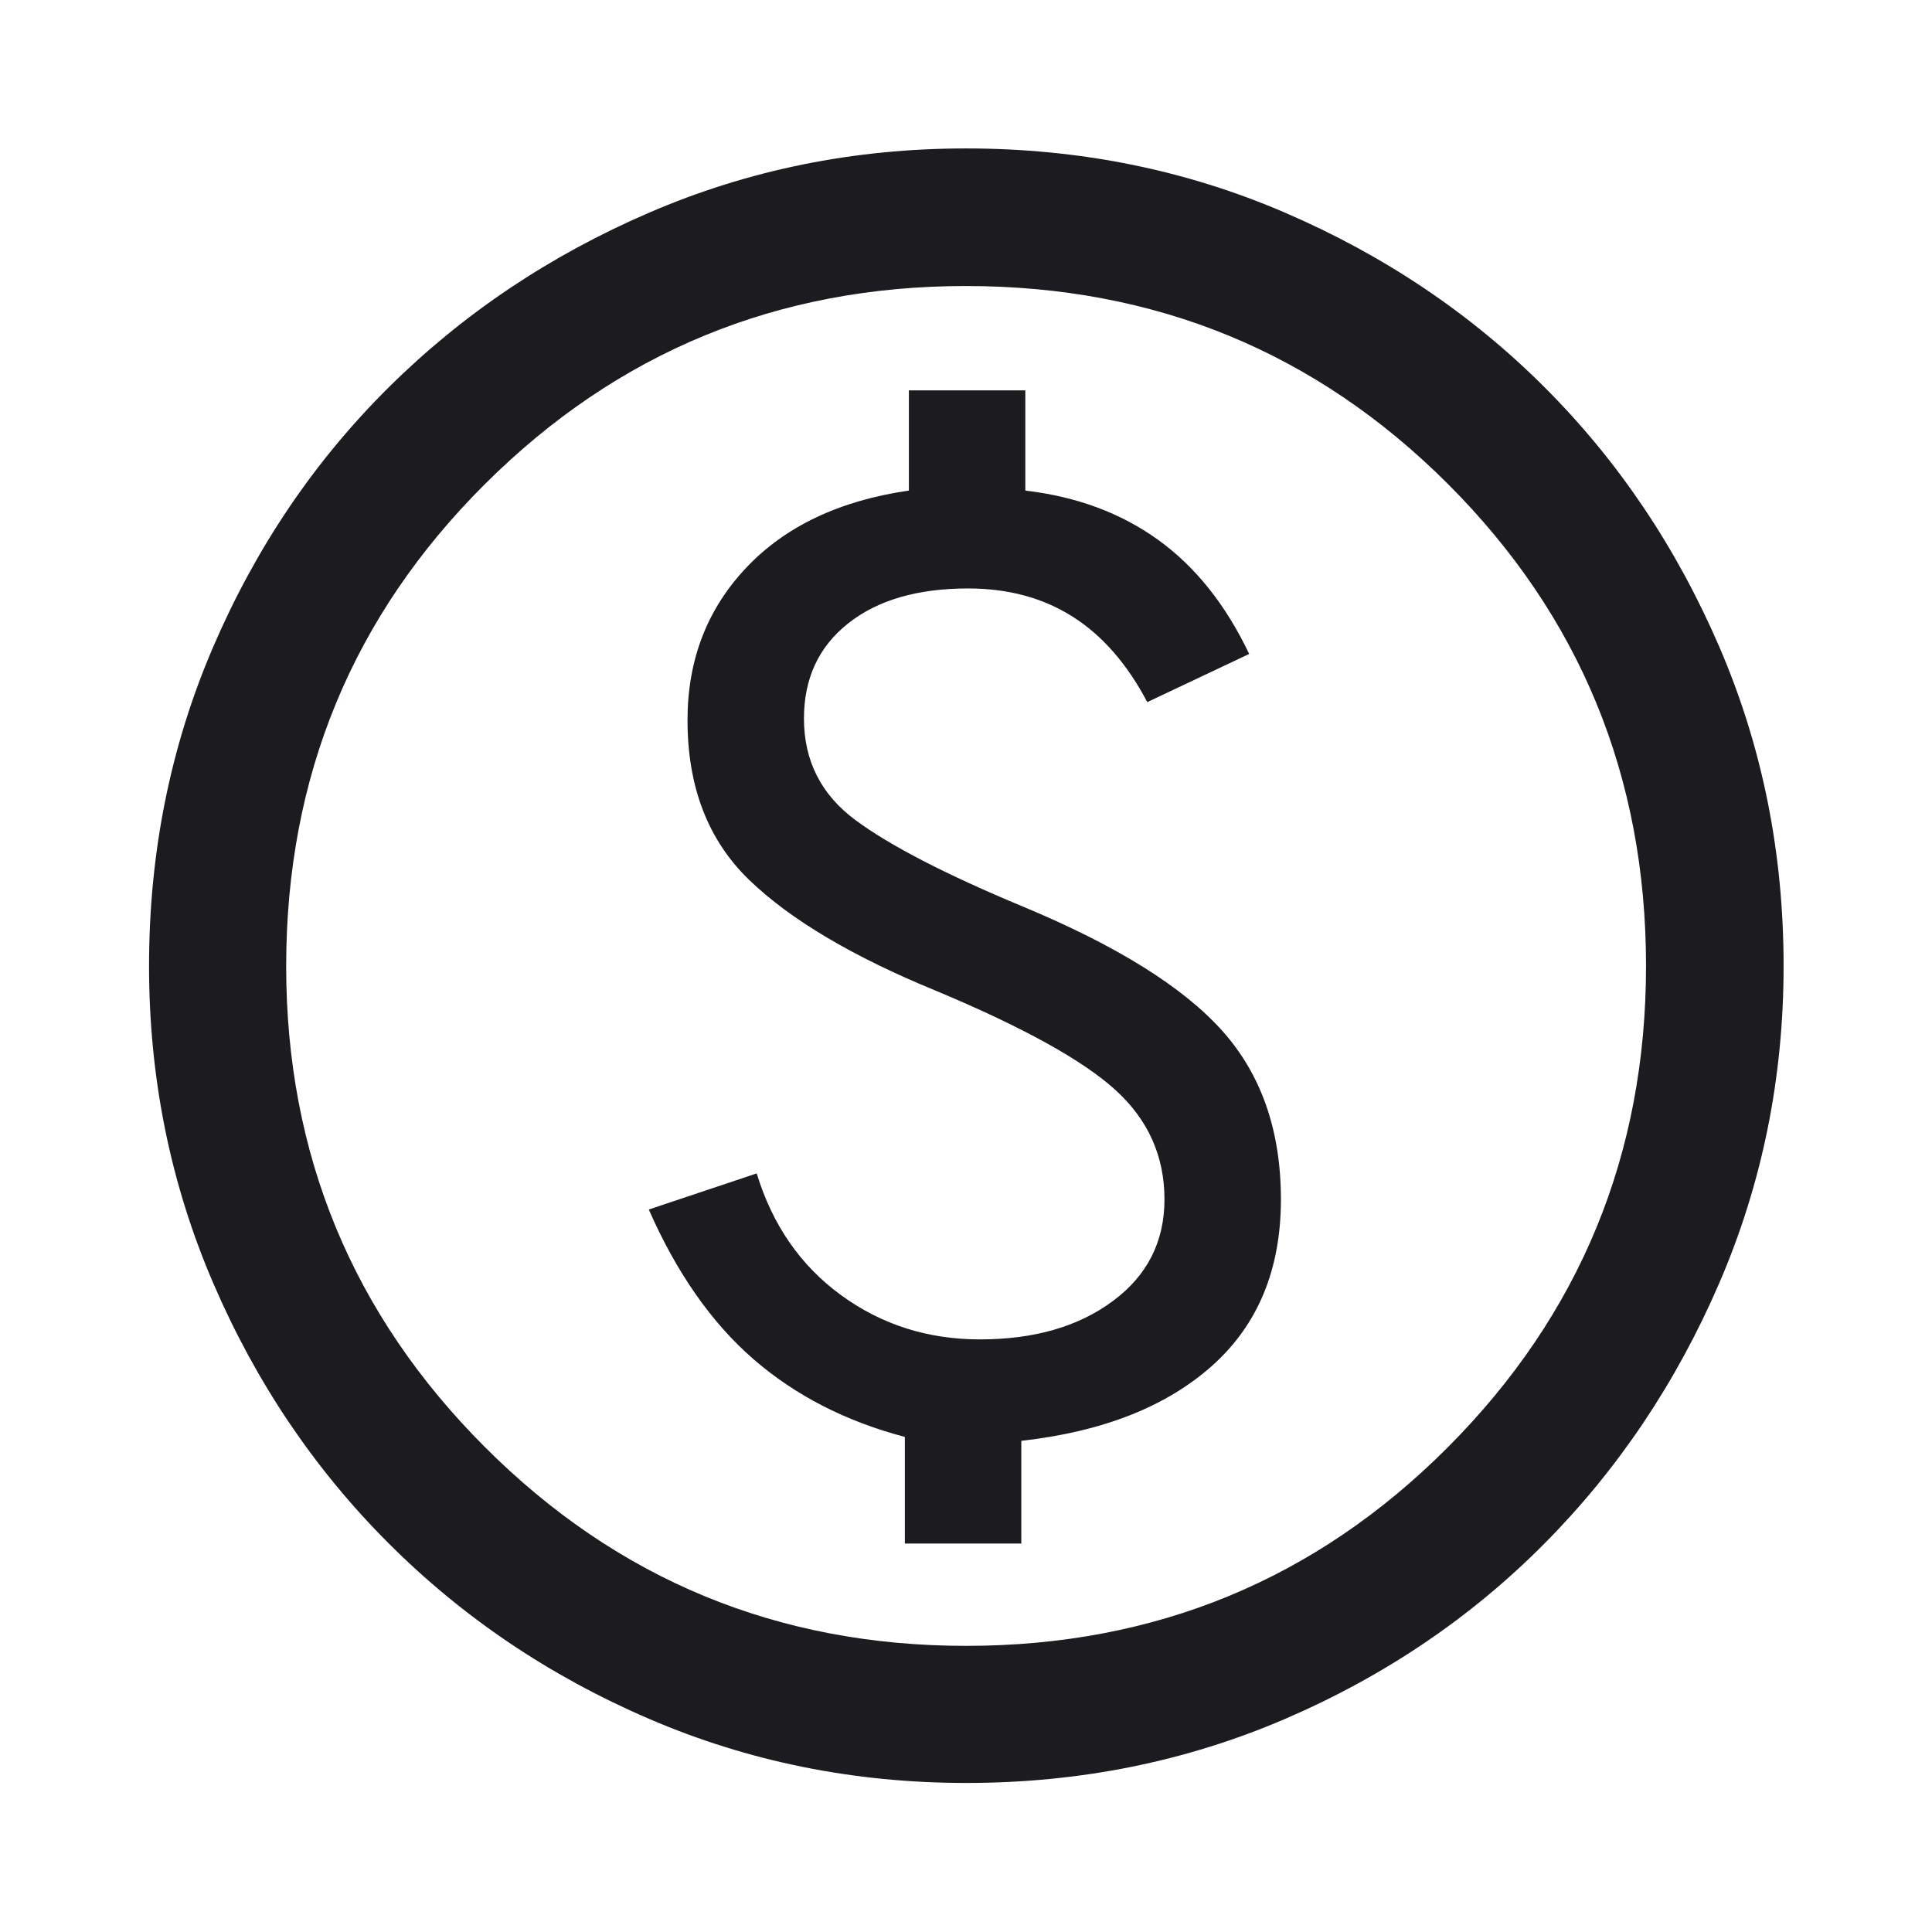 <svg width="48" height="48" viewBox="0 0 48 48" fill="none" xmlns="http://www.w3.org/2000/svg">
<mask id="mask0_6006_203672" style="mask-type:alpha" maskUnits="userSpaceOnUse" x="0" y="0" width="48" height="48">
<rect width="48" height="48" fill="#D9D9D9"/>
</mask>
<g mask="url(#mask0_6006_203672)">
<path d="M22.481 38.349H25.374V35.797C27.391 35.571 28.971 34.95 30.112 33.934C31.253 32.917 31.824 31.538 31.824 29.799C31.824 28.09 31.337 26.693 30.364 25.607C29.39 24.52 27.743 23.494 25.422 22.527C23.5 21.727 22.111 21.01 21.256 20.377C20.401 19.744 19.974 18.901 19.974 17.851C19.974 16.857 20.339 16.07 21.069 15.491C21.799 14.91 22.794 14.62 24.054 14.62C25.046 14.62 25.911 14.853 26.648 15.32C27.386 15.787 28.004 16.495 28.504 17.444L31.036 16.247C30.452 15.023 29.698 14.078 28.773 13.412C27.848 12.745 26.748 12.338 25.474 12.188V9.698H22.581V12.188C20.857 12.438 19.509 13.077 18.538 14.107C17.566 15.136 17.081 16.398 17.081 17.894C17.081 19.554 17.593 20.878 18.616 21.864C19.64 22.851 21.188 23.769 23.26 24.618C25.413 25.519 26.897 26.339 27.71 27.078C28.524 27.816 28.931 28.723 28.931 29.799C28.931 30.849 28.503 31.692 27.647 32.325C26.792 32.96 25.692 33.277 24.346 33.277C23.05 33.277 21.9 32.91 20.895 32.177C19.89 31.444 19.192 30.436 18.8 29.153L16.119 30.05C16.811 31.624 17.677 32.862 18.717 33.766C19.758 34.669 21.012 35.313 22.481 35.7V38.349ZM24.004 44.297C21.222 44.297 18.596 43.767 16.127 42.705C13.657 41.642 11.501 40.189 9.656 38.344C7.811 36.5 6.358 34.344 5.296 31.875C4.234 29.407 3.703 26.782 3.703 24C3.703 21.185 4.234 18.542 5.296 16.073C6.358 13.604 7.811 11.455 9.654 9.627C11.498 7.798 13.653 6.351 16.122 5.286C18.591 4.22 21.217 3.688 24 3.688C26.816 3.688 29.459 4.22 31.929 5.285C34.399 6.35 36.548 7.796 38.376 9.623C40.204 11.45 41.65 13.599 42.715 16.069C43.781 18.538 44.313 21.181 44.313 23.998C44.313 26.782 43.78 29.408 42.715 31.877C41.649 34.346 40.203 36.503 38.374 38.346C36.546 40.19 34.398 41.642 31.929 42.705C29.461 43.767 26.819 44.297 24.004 44.297ZM24.002 40.891C28.703 40.891 32.694 39.245 35.975 35.953C39.255 32.661 40.895 28.677 40.895 23.998C40.895 19.297 39.255 15.306 35.975 12.026C32.694 8.746 28.701 7.106 23.996 7.106C19.324 7.106 15.342 8.746 12.049 12.026C8.756 15.306 7.11 19.299 7.11 24.005C7.11 28.677 8.755 32.659 12.047 35.952C15.339 39.245 19.324 40.891 24.002 40.891Z" fill="#1C1B1F"/>
</g>
</svg>
